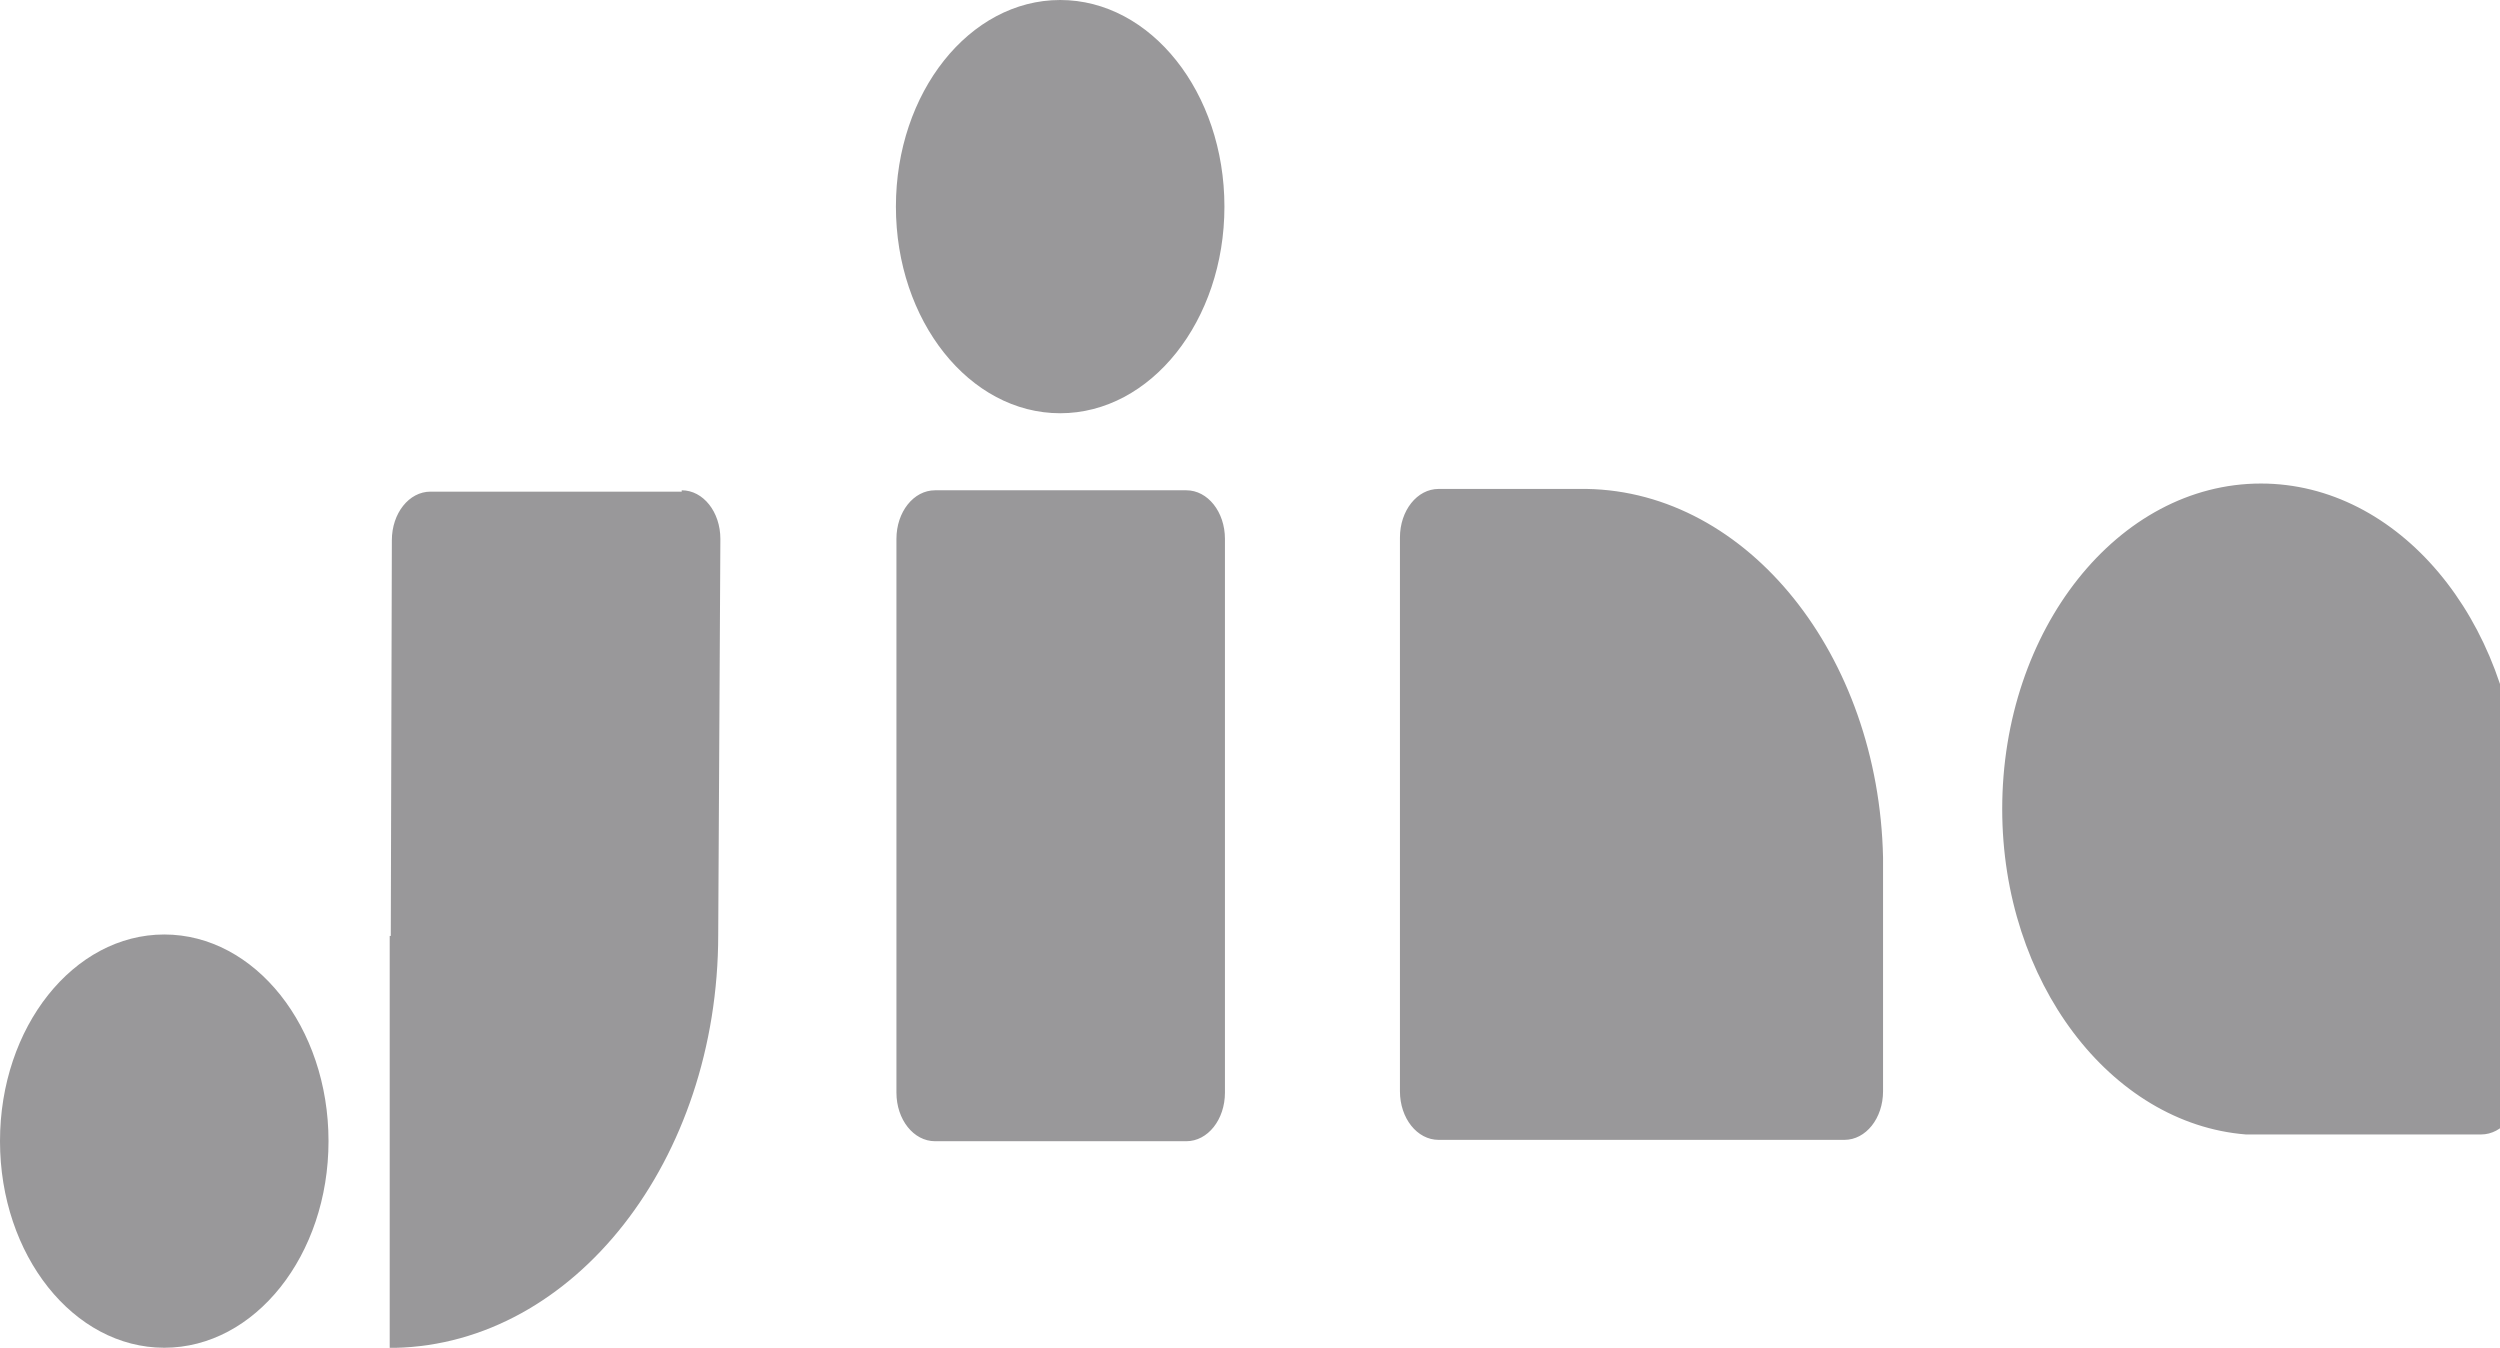 <svg width="473" height="255" viewBox="0 0 473 255" fill="none" xmlns="http://www.w3.org/2000/svg">
<g clip-path="url(#clip0_3314_16891)">
<path fill-rule="evenodd" clip-rule="evenodd" d="M31.077 254.993C48.241 254.993 62.155 237.49 62.155 215.9C62.155 194.309 48.241 176.806 31.077 176.806C13.914 176.806 0 194.309 0 215.9C0 237.49 13.914 254.993 31.077 254.993Z" fill="#99989A"/>
<path fill-rule="evenodd" clip-rule="evenodd" d="M128.981 92.763C133.043 92.763 136.294 96.851 136.294 101.961L135.887 176.826C135.887 219.496 108.669 254.246 74.748 255.012H73.732V177.082H73.936L74.139 102.216C74.139 97.106 77.389 93.018 81.451 93.018H128.981V92.763ZM224.448 92.763C228.51 92.763 231.76 96.851 231.76 101.961V206.72C231.76 211.831 228.51 215.919 224.448 215.919H176.917C172.856 215.919 169.605 211.831 169.605 206.72V101.961C169.605 96.851 172.856 92.763 176.917 92.763H224.448ZM299.196 92.507H300.212C330.68 93.018 355.461 123.935 356.273 162.262V206.465C356.273 211.576 353.023 215.663 348.961 215.663H272.181C268.119 215.663 264.869 211.576 264.869 206.465V101.705C264.869 96.595 268.119 92.507 272.181 92.507H299.196ZM424.927 214.641C399.335 212.597 378.819 185.769 378.819 153.063C378.819 119.08 400.756 91.485 427.771 91.485C453.771 91.485 475.098 117.037 476.723 149.486V205.443C476.723 210.554 473.473 214.641 469.411 214.641H424.927Z" fill="#99989A"/>
<path fill-rule="evenodd" clip-rule="evenodd" d="M200.583 78.186C217.747 78.186 231.661 60.684 231.661 39.093C231.661 17.503 217.747 0 200.583 0C183.42 0 169.506 17.503 169.506 39.093C169.506 60.684 183.42 78.186 200.583 78.186Z" fill="#99989A"/>
</g>
<defs>
<clipPath id="clip0_3314_16891">
<rect width="473" height="255" fill="white"/>
</clipPath>
</defs>
</svg>
